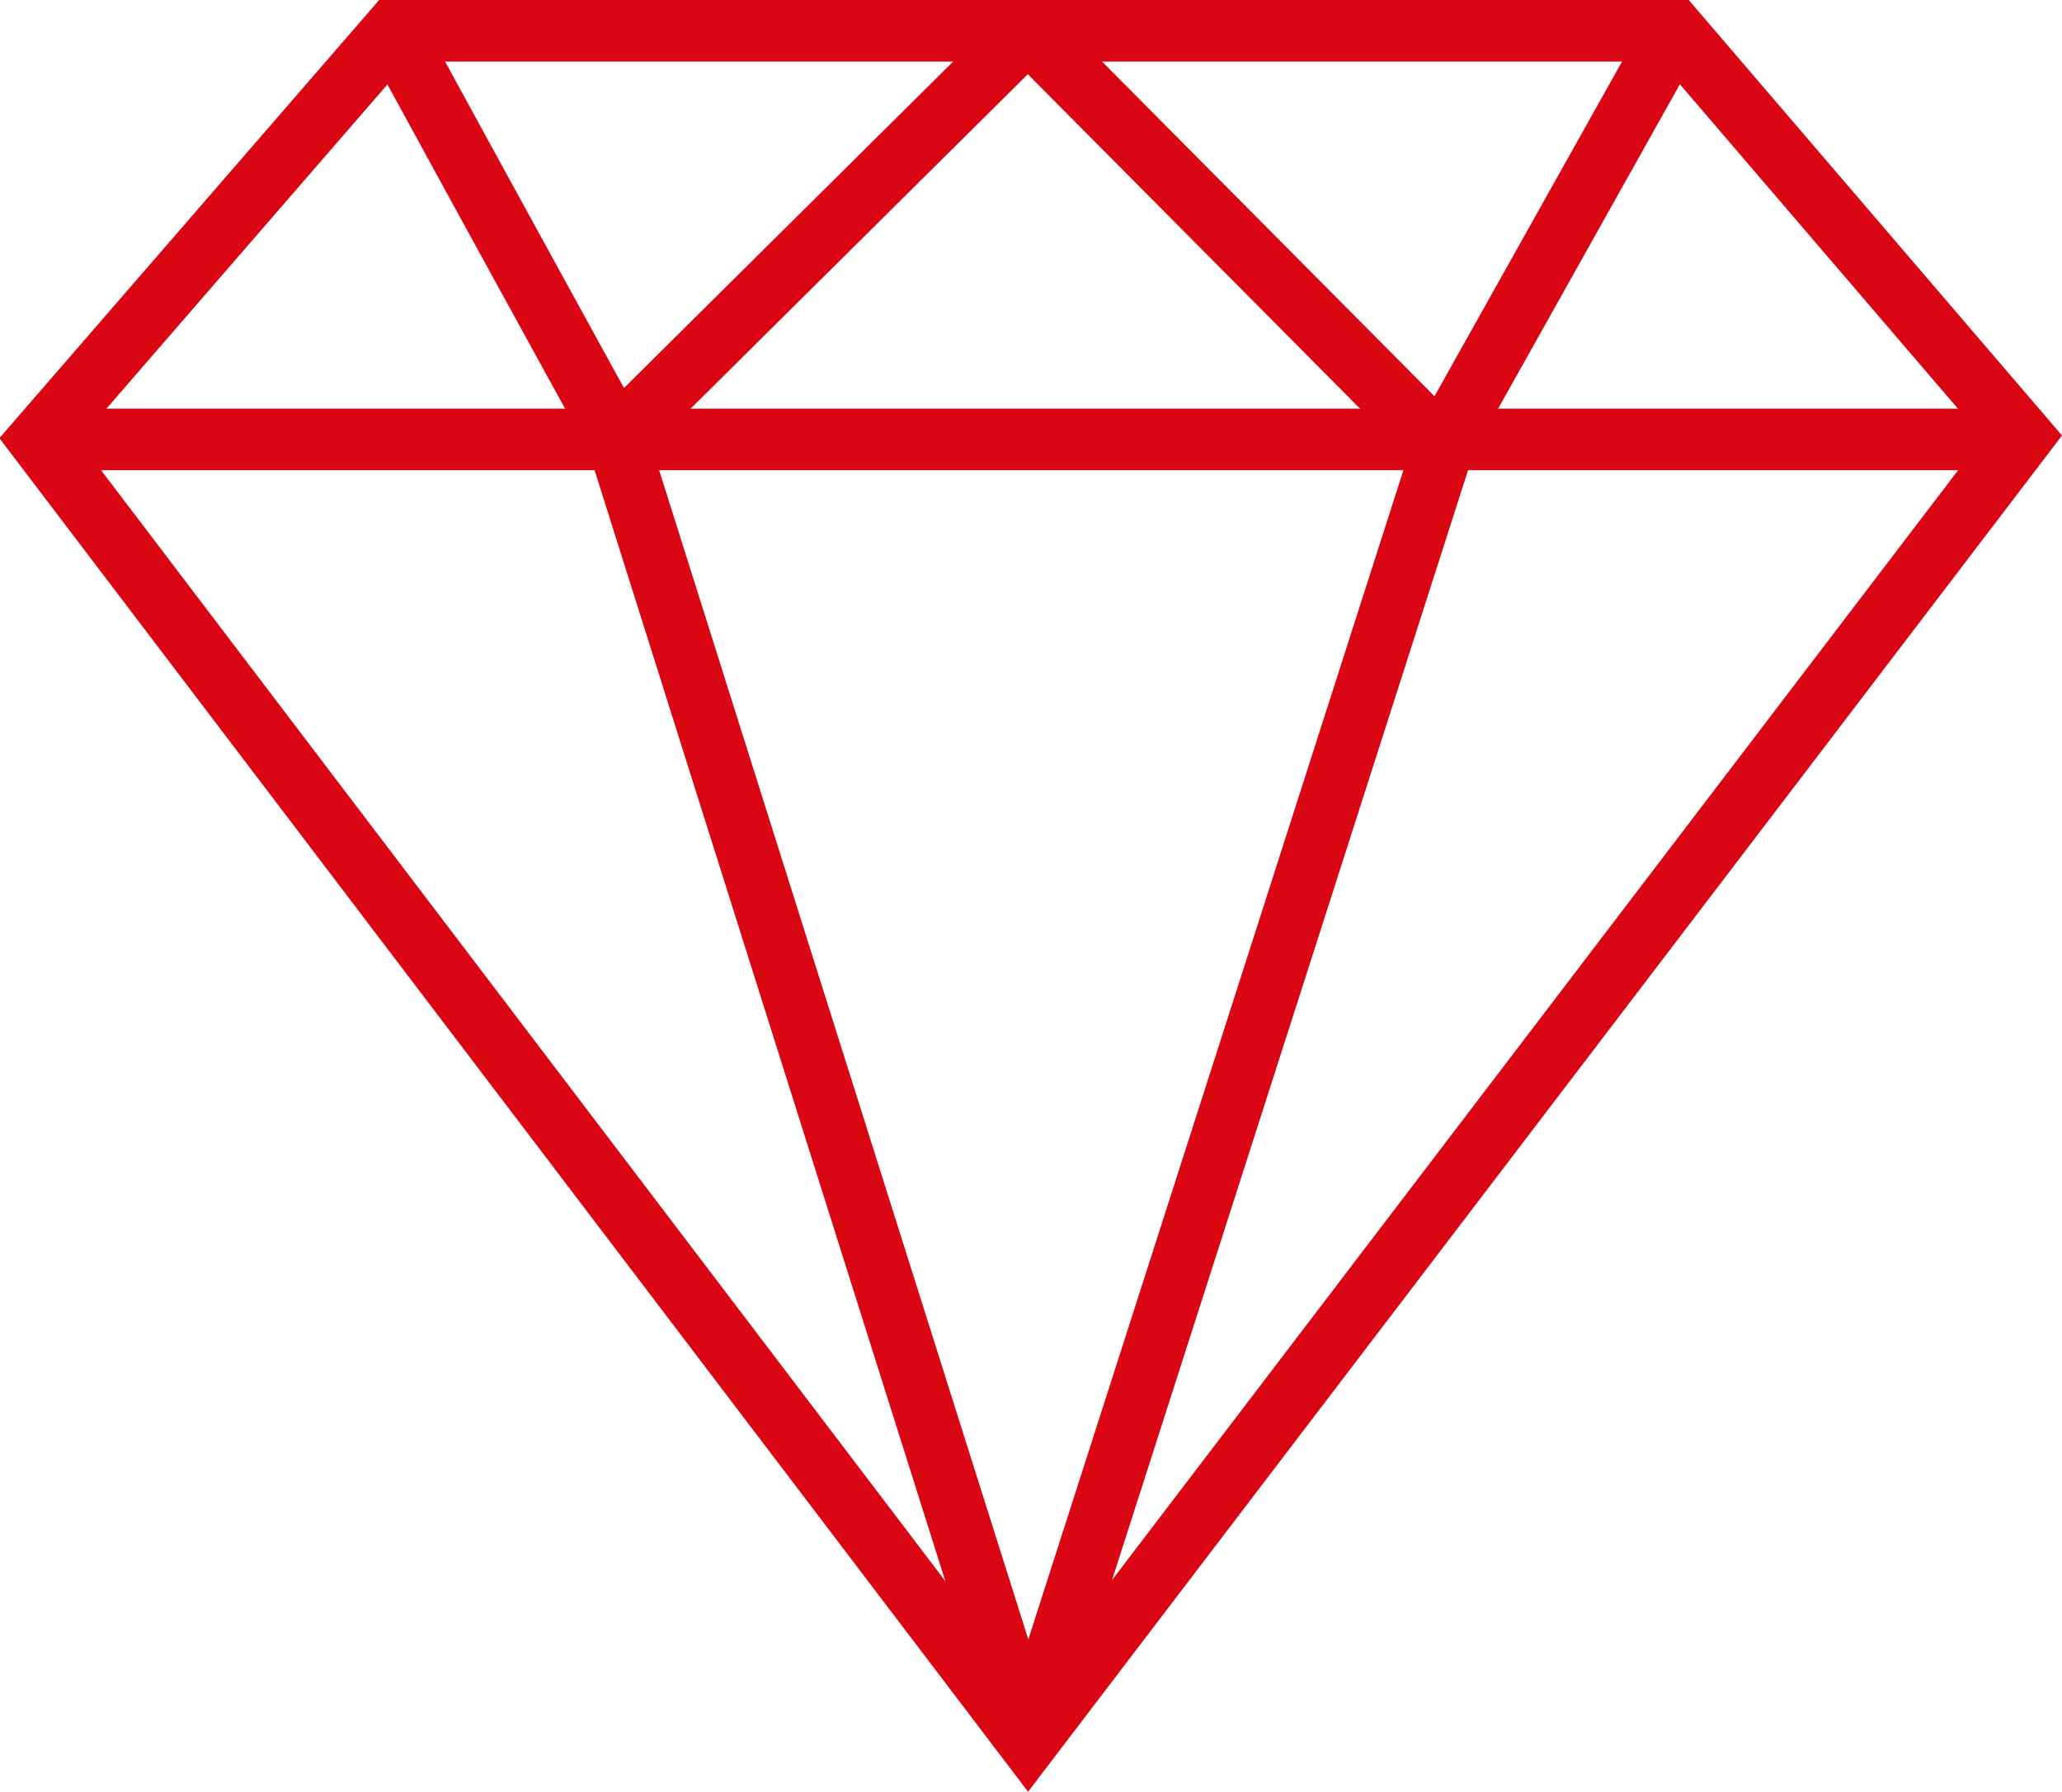 <svg xmlns="http://www.w3.org/2000/svg" viewBox="0 0 110.49 96.02"><defs><style>.cls-1{fill:none;stroke:#da0613;stroke-miterlimit:10;stroke-width:3.3px;}</style></defs><g id="Calque_2" data-name="Calque 2"><g id="Capa_1" data-name="Capa 1"><g id="Calque_8" data-name="Calque 8"><path class="cls-1" d="M21.07,1.65H89.73L108.37,23.4,55.09,93.3l-53-69.75Z"/><path class="cls-1" d="M2.12,23.55H108.37"/><path class="cls-1" d="M21.07,1.65q6,11,12,21.9Q43.68,57.19,54.31,90.83a.82.82,0,0,0,1.57,0q10.8-33.64,21.58-67.28L89.73,1.65"/><path class="cls-1" d="M33,23.55,54,2.72a1.52,1.52,0,0,1,2.15,0L76.84,23.55"/></g></g></g></svg>
